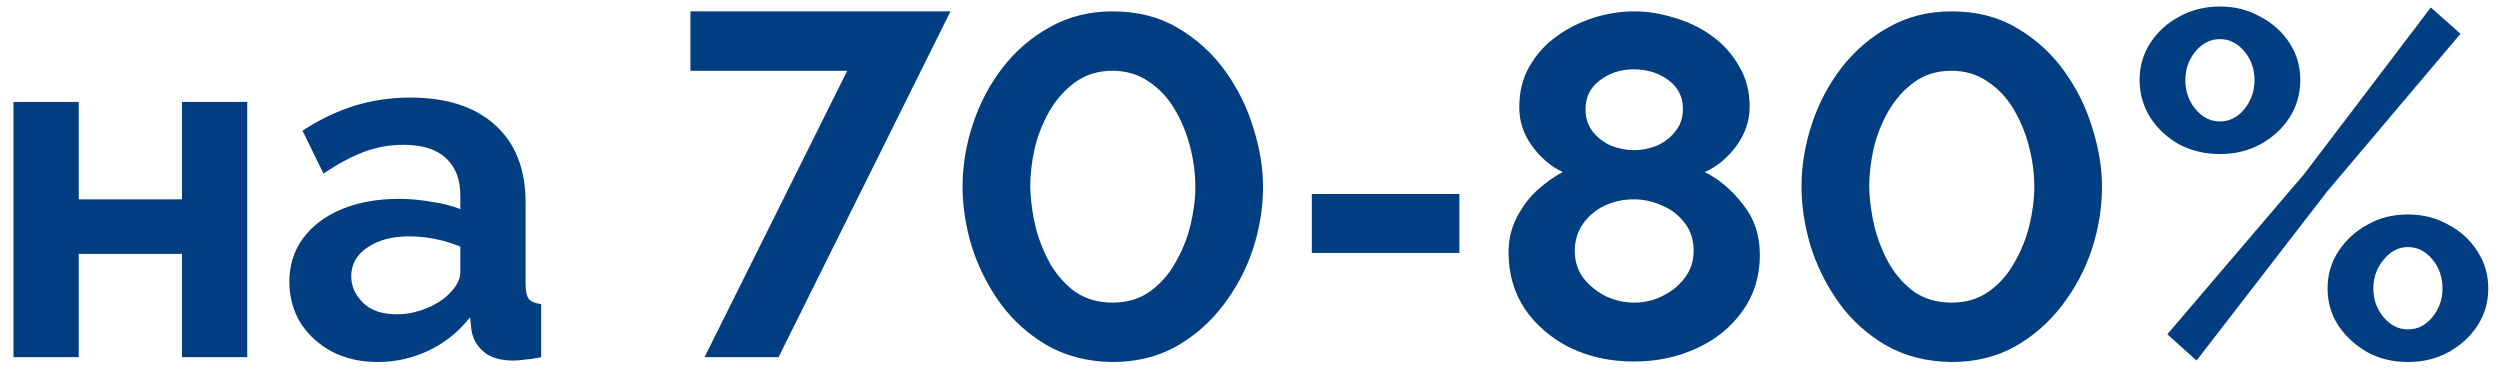 <?xml version="1.0" encoding="UTF-8"?> <svg xmlns="http://www.w3.org/2000/svg" width="154" height="23" viewBox="0 0 154 23" fill="none"> <path d="M0.83 22V6.28H4.85V12.28H11.21V6.28H15.23V22H11.21V15.64H4.85V22H0.83ZM17.826 17.35C17.826 16.33 18.106 15.44 18.666 14.68C19.246 13.9 20.046 13.3 21.066 12.88C22.086 12.46 23.256 12.25 24.576 12.25C25.236 12.25 25.906 12.31 26.586 12.43C27.266 12.53 27.856 12.68 28.356 12.88V12.04C28.356 11.04 28.056 10.27 27.456 9.73C26.876 9.19 26.006 8.92 24.846 8.92C23.986 8.92 23.166 9.07 22.386 9.37C21.606 9.67 20.786 10.11 19.926 10.69L18.636 8.05C19.676 7.37 20.736 6.86 21.816 6.52C22.916 6.18 24.066 6.01 25.266 6.01C27.506 6.01 29.246 6.57 30.486 7.69C31.746 8.81 32.376 10.41 32.376 12.49V17.5C32.376 17.94 32.446 18.25 32.586 18.43C32.726 18.59 32.976 18.69 33.336 18.73V22C32.976 22.08 32.646 22.13 32.346 22.15C32.066 22.19 31.826 22.21 31.626 22.21C30.826 22.21 30.216 22.03 29.796 21.67C29.376 21.31 29.126 20.87 29.046 20.35L28.956 19.54C28.256 20.44 27.396 21.13 26.376 21.61C25.376 22.07 24.346 22.3 23.286 22.3C22.226 22.3 21.286 22.09 20.466 21.67C19.646 21.23 18.996 20.64 18.516 19.9C18.056 19.14 17.826 18.29 17.826 17.35ZM27.606 18.16C28.106 17.68 28.356 17.22 28.356 16.78V15.19C27.316 14.77 26.266 14.56 25.206 14.56C24.146 14.56 23.286 14.79 22.626 15.25C21.966 15.69 21.636 16.28 21.636 17.02C21.636 17.62 21.876 18.16 22.356 18.64C22.836 19.12 23.526 19.36 24.426 19.36C25.026 19.36 25.606 19.25 26.166 19.03C26.746 18.81 27.226 18.52 27.606 18.16ZM52.19 4.36H42.53V0.7H58.55L47.96 22H43.4L52.19 4.36ZM68.533 22.3C67.013 22.28 65.673 21.94 64.513 21.28C63.373 20.62 62.413 19.76 61.633 18.7C60.853 17.62 60.263 16.45 59.863 15.19C59.483 13.93 59.293 12.7 59.293 11.5C59.293 10.22 59.503 8.94 59.923 7.66C60.343 6.38 60.953 5.22 61.753 4.18C62.573 3.12 63.553 2.28 64.693 1.66C65.833 1.02 67.113 0.7 68.533 0.7C70.073 0.7 71.413 1.04 72.553 1.72C73.713 2.4 74.683 3.28 75.463 4.36C76.243 5.44 76.823 6.61 77.203 7.87C77.603 9.13 77.803 10.34 77.803 11.5C77.803 12.8 77.593 14.09 77.173 15.37C76.753 16.63 76.133 17.79 75.313 18.85C74.513 19.89 73.543 20.73 72.403 21.37C71.263 21.99 69.973 22.3 68.533 22.3ZM63.463 11.5C63.483 12.32 63.593 13.15 63.793 13.99C64.013 14.83 64.323 15.6 64.723 16.3C65.143 17 65.663 17.57 66.283 18.01C66.923 18.43 67.673 18.64 68.533 18.64C69.433 18.64 70.203 18.41 70.843 17.95C71.483 17.49 72.003 16.9 72.403 16.18C72.823 15.46 73.133 14.69 73.333 13.87C73.533 13.05 73.633 12.26 73.633 11.5C73.633 10.68 73.523 9.85 73.303 9.01C73.083 8.17 72.763 7.4 72.343 6.7C71.923 6 71.393 5.44 70.753 5.02C70.113 4.58 69.373 4.36 68.533 4.36C67.653 4.36 66.893 4.59 66.253 5.05C65.613 5.51 65.083 6.1 64.663 6.82C64.243 7.54 63.933 8.32 63.733 9.16C63.553 9.98 63.463 10.76 63.463 11.5ZM80.808 15.58V11.95H89.898V15.58H80.808ZM108.407 15.7C108.407 17.02 108.047 18.18 107.327 19.18C106.627 20.16 105.687 20.92 104.507 21.46C103.327 22 102.037 22.27 100.637 22.27C99.217 22.27 97.917 21.99 96.737 21.43C95.577 20.85 94.647 20.06 93.947 19.06C93.267 18.04 92.927 16.87 92.927 15.55C92.927 14.75 93.097 14.03 93.437 13.39C93.777 12.73 94.197 12.17 94.697 11.71C95.217 11.25 95.737 10.88 96.257 10.6C95.517 10.24 94.887 9.7 94.367 8.98C93.847 8.26 93.587 7.47 93.587 6.61C93.587 5.65 93.797 4.81 94.217 4.09C94.637 3.35 95.197 2.73 95.897 2.23C96.597 1.73 97.357 1.35 98.177 1.09C99.017 0.83 99.847 0.7 100.667 0.7C101.467 0.7 102.287 0.83 103.127 1.09C103.967 1.33 104.737 1.7 105.437 2.2C106.137 2.7 106.697 3.32 107.117 4.06C107.557 4.78 107.777 5.62 107.777 6.58C107.777 7.44 107.507 8.24 106.967 8.98C106.427 9.72 105.777 10.26 105.017 10.6C105.897 11.04 106.677 11.7 107.357 12.58C108.057 13.44 108.407 14.48 108.407 15.7ZM97.667 6.73C97.667 7.27 97.817 7.73 98.117 8.11C98.417 8.49 98.797 8.78 99.257 8.98C99.717 9.16 100.187 9.25 100.667 9.25C101.127 9.25 101.587 9.16 102.047 8.98C102.507 8.78 102.887 8.49 103.187 8.11C103.507 7.73 103.667 7.26 103.667 6.7C103.667 5.96 103.367 5.37 102.767 4.93C102.167 4.49 101.457 4.27 100.637 4.27C99.837 4.27 99.137 4.5 98.537 4.96C97.957 5.4 97.667 5.99 97.667 6.73ZM104.327 15.46C104.327 14.78 104.147 14.21 103.787 13.75C103.427 13.27 102.967 12.91 102.407 12.67C101.847 12.41 101.257 12.28 100.637 12.28C99.997 12.28 99.397 12.41 98.837 12.67C98.297 12.93 97.857 13.3 97.517 13.78C97.177 14.26 97.007 14.82 97.007 15.46C97.007 16.1 97.187 16.66 97.547 17.14C97.907 17.6 98.367 17.97 98.927 18.25C99.487 18.51 100.067 18.64 100.667 18.64C101.307 18.64 101.897 18.5 102.437 18.22C102.997 17.94 103.447 17.57 103.787 17.11C104.147 16.63 104.327 16.08 104.327 15.46ZM120.213 22.3C118.693 22.28 117.353 21.94 116.193 21.28C115.053 20.62 114.093 19.76 113.313 18.7C112.533 17.62 111.943 16.45 111.543 15.19C111.163 13.93 110.973 12.7 110.973 11.5C110.973 10.22 111.183 8.94 111.603 7.66C112.023 6.38 112.633 5.22 113.433 4.18C114.253 3.12 115.233 2.28 116.373 1.66C117.513 1.02 118.793 0.7 120.213 0.7C121.753 0.7 123.093 1.04 124.233 1.72C125.393 2.4 126.363 3.28 127.143 4.36C127.923 5.44 128.503 6.61 128.883 7.87C129.283 9.13 129.483 10.34 129.483 11.5C129.483 12.8 129.273 14.09 128.853 15.37C128.433 16.63 127.813 17.79 126.993 18.85C126.193 19.89 125.223 20.73 124.083 21.37C122.943 21.99 121.653 22.3 120.213 22.3ZM115.143 11.5C115.163 12.32 115.273 13.15 115.473 13.99C115.693 14.83 116.003 15.6 116.403 16.3C116.823 17 117.343 17.57 117.963 18.01C118.603 18.43 119.353 18.64 120.213 18.64C121.113 18.64 121.883 18.41 122.523 17.95C123.163 17.49 123.683 16.9 124.083 16.18C124.503 15.46 124.813 14.69 125.013 13.87C125.213 13.05 125.313 12.26 125.313 11.5C125.313 10.68 125.203 9.85 124.983 9.01C124.763 8.17 124.443 7.4 124.023 6.7C123.603 6 123.073 5.44 122.433 5.02C121.793 4.58 121.053 4.36 120.213 4.36C119.333 4.36 118.573 4.59 117.933 5.05C117.293 5.51 116.763 6.1 116.343 6.82C115.923 7.54 115.613 8.32 115.413 9.16C115.233 9.98 115.143 10.76 115.143 11.5ZM136.748 9.49C135.828 9.49 134.988 9.29 134.228 8.89C133.488 8.47 132.898 7.92 132.458 7.24C132.018 6.54 131.798 5.77 131.798 4.93C131.798 4.09 132.018 3.33 132.458 2.65C132.898 1.97 133.488 1.43 134.228 1.03C134.988 0.61 135.828 0.4 136.748 0.4C137.668 0.4 138.498 0.61 139.238 1.03C139.998 1.43 140.598 1.97 141.038 2.65C141.478 3.33 141.698 4.09 141.698 4.93C141.698 5.77 141.478 6.54 141.038 7.24C140.598 7.92 139.998 8.47 139.238 8.89C138.498 9.29 137.668 9.49 136.748 9.49ZM133.508 20.59L141.938 10.72L149.738 0.46L151.568 2.08L143.348 11.8L135.308 22.21L133.508 20.59ZM136.748 7.48C137.328 7.48 137.828 7.23 138.248 6.73C138.668 6.21 138.878 5.61 138.878 4.93C138.878 4.25 138.668 3.66 138.248 3.16C137.828 2.66 137.328 2.41 136.748 2.41C136.168 2.41 135.668 2.66 135.248 3.16C134.828 3.66 134.618 4.25 134.618 4.93C134.618 5.63 134.828 6.23 135.248 6.73C135.668 7.23 136.168 7.48 136.748 7.48ZM148.328 22.3C147.408 22.3 146.578 22.1 145.838 21.7C145.098 21.28 144.498 20.73 144.038 20.05C143.598 19.37 143.378 18.61 143.378 17.77C143.378 16.93 143.598 16.17 144.038 15.49C144.498 14.79 145.098 14.24 145.838 13.84C146.578 13.42 147.408 13.21 148.328 13.21C149.248 13.21 150.078 13.42 150.818 13.84C151.578 14.24 152.178 14.79 152.618 15.49C153.058 16.17 153.278 16.93 153.278 17.77C153.278 18.61 153.058 19.37 152.618 20.05C152.178 20.73 151.578 21.28 150.818 21.7C150.078 22.1 149.248 22.3 148.328 22.3ZM148.328 20.29C148.928 20.29 149.428 20.04 149.828 19.54C150.248 19.04 150.458 18.45 150.458 17.77C150.458 17.07 150.248 16.47 149.828 15.97C149.408 15.47 148.908 15.22 148.328 15.22C147.748 15.22 147.248 15.48 146.828 16C146.408 16.5 146.198 17.09 146.198 17.77C146.198 18.45 146.408 19.04 146.828 19.54C147.248 20.04 147.748 20.29 148.328 20.29Z" fill="#003E81"></path> </svg> 